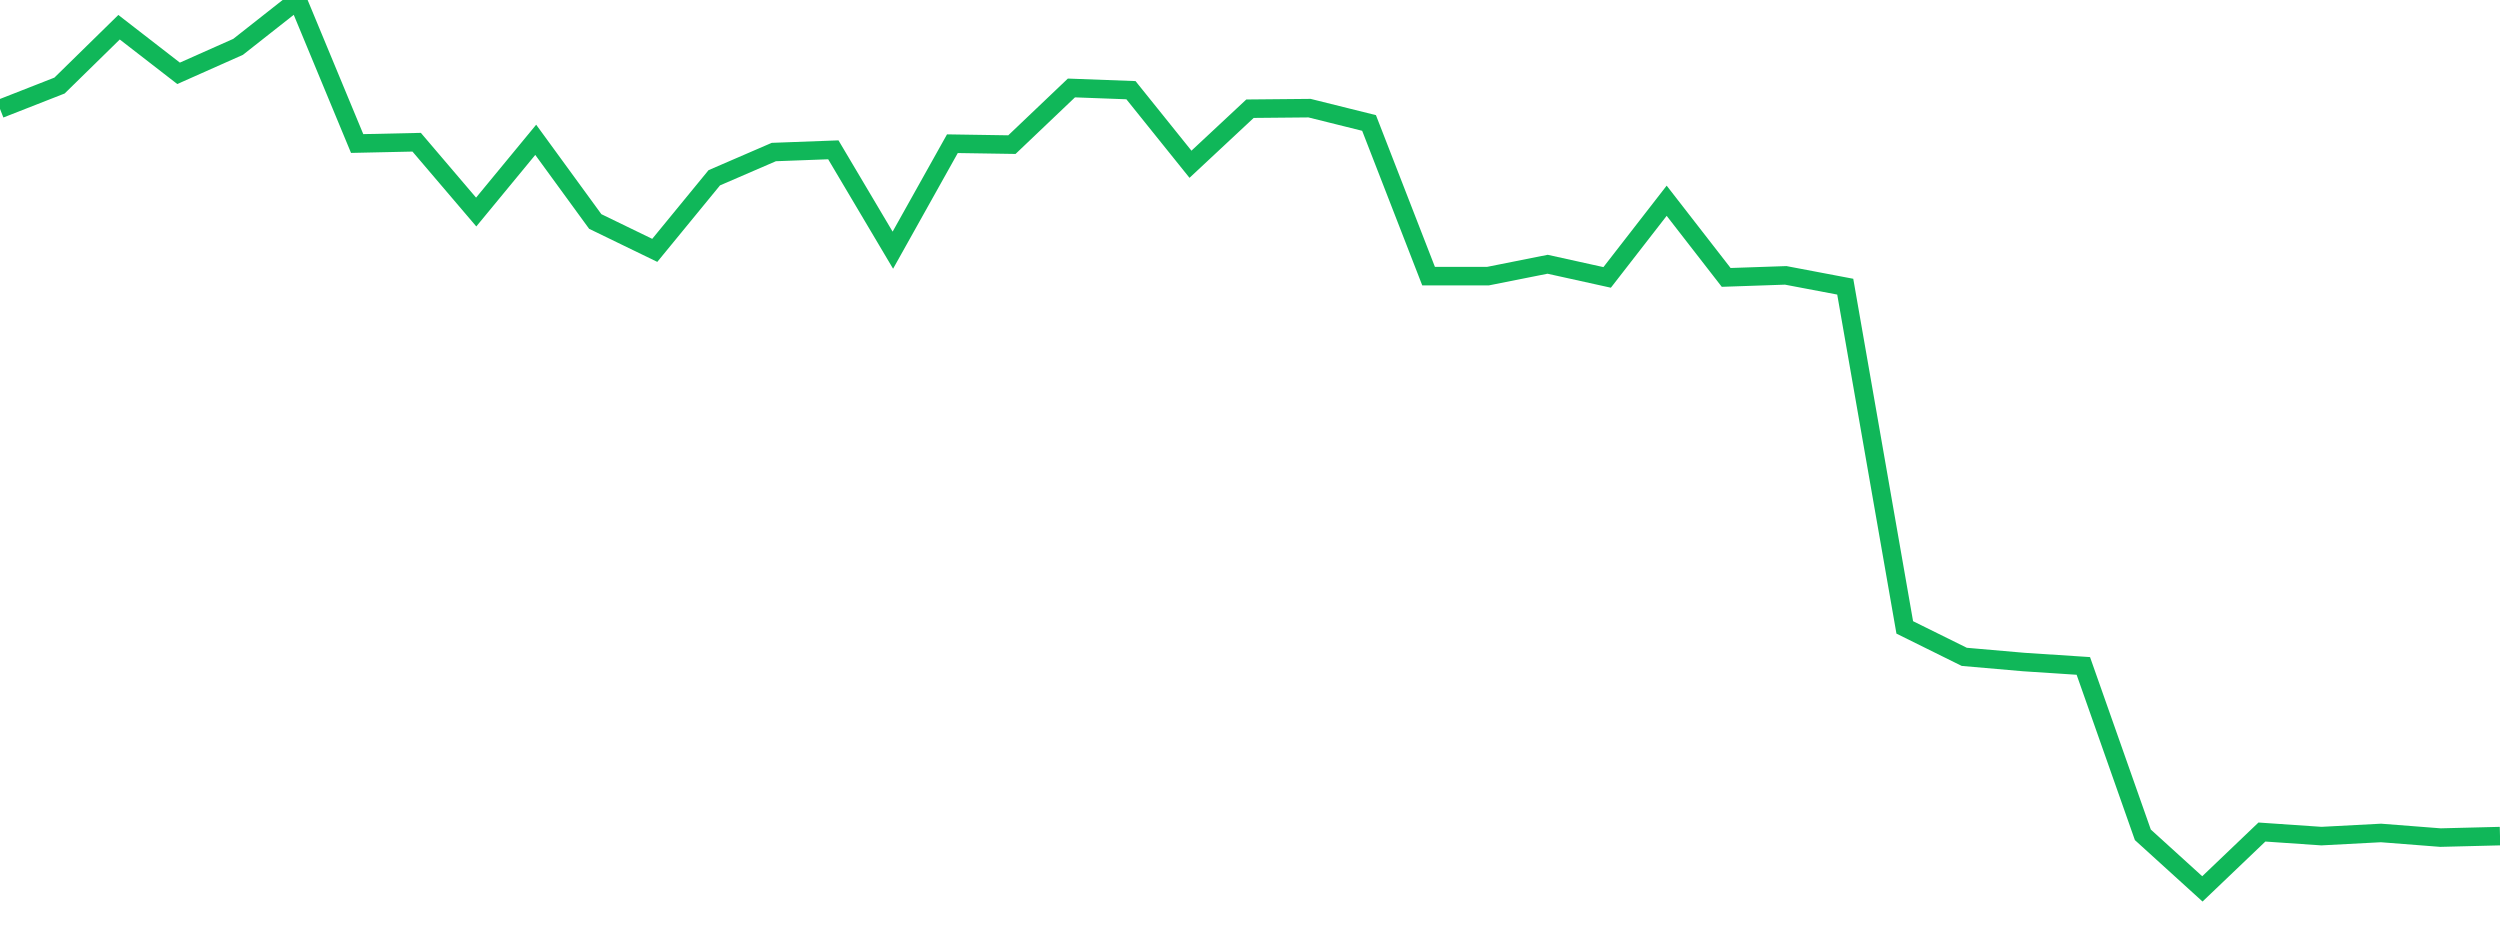 <?xml version="1.0" standalone="no"?>
<!DOCTYPE svg PUBLIC "-//W3C//DTD SVG 1.1//EN" "http://www.w3.org/Graphics/SVG/1.1/DTD/svg11.dtd">
<svg width="135" height="50" viewBox="0 0 135 50" preserveAspectRatio="none" class="sparkline" xmlns="http://www.w3.org/2000/svg"
xmlns:xlink="http://www.w3.org/1999/xlink"><path  class="sparkline--line" d="M 0 5.88 L 0 5.88 L 3.214 4.62 L 6.429 1.47 L 9.643 3.96 L 12.857 2.53 L 16.071 0 L 19.286 7.75 L 22.5 7.68 L 25.714 11.45 L 28.929 7.55 L 32.143 11.96 L 35.357 13.52 L 38.571 9.6 L 41.786 8.21 L 45 8.09 L 48.214 13.51 L 51.429 7.76 L 54.643 7.81 L 57.857 4.75 L 61.071 4.87 L 64.286 8.87 L 67.5 5.87 L 70.714 5.84 L 73.929 6.64 L 77.143 14.91 L 80.357 14.91 L 83.571 14.27 L 86.786 14.98 L 90 10.84 L 93.214 14.98 L 96.429 14.87 L 99.643 15.48 L 102.857 33.88 L 106.071 35.47 L 109.286 35.75 L 112.5 35.96 L 115.714 45.08 L 118.929 48 L 122.143 44.93 L 125.357 45.15 L 128.571 44.98 L 131.786 45.23 L 135 45.15" fill="none" stroke-width="1" stroke="#10b759"></path></svg>